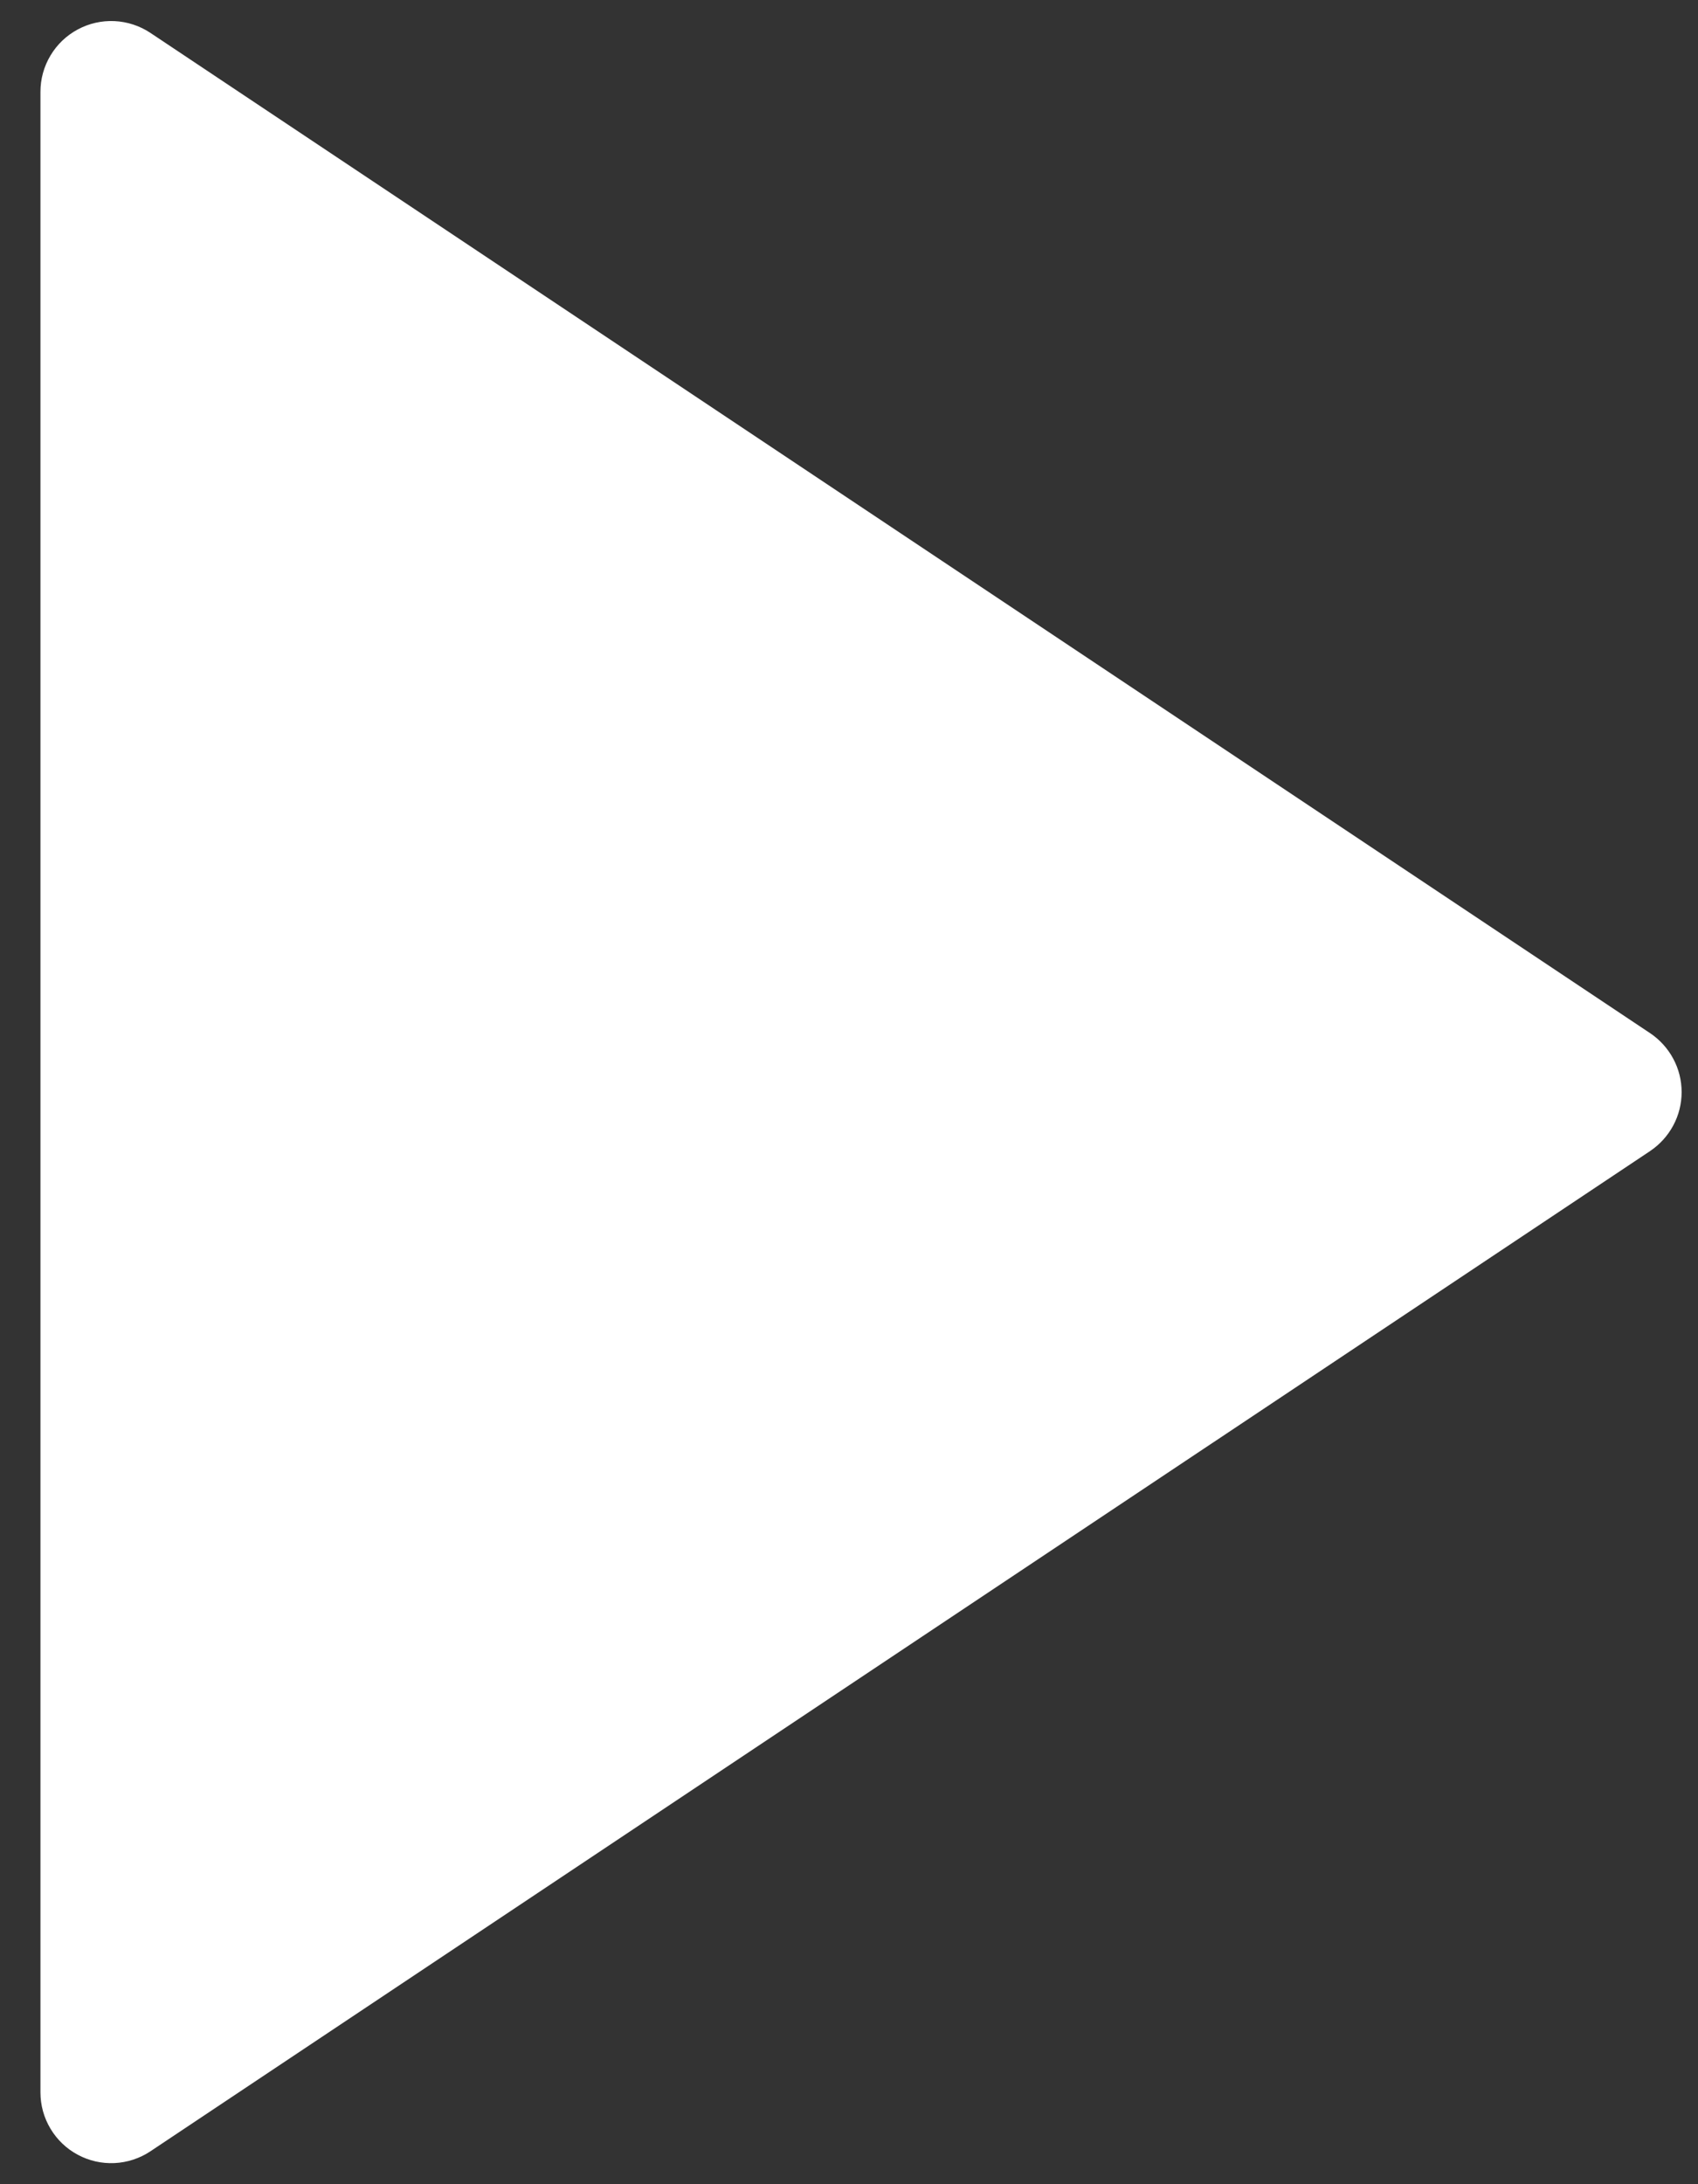 <svg width="28" height="36" viewBox="0 0 28 36" fill="none" xmlns="http://www.w3.org/2000/svg">
<rect x="0" y="0" width="28" height="36" fill="#333333" stroke="none"/>
<path d="M27.211 18.971L2.48 35.458C2.304 35.575 2.1 35.642 1.889 35.652C1.678 35.662 1.469 35.615 1.283 35.515C1.097 35.416 0.941 35.267 0.833 35.086C0.724 34.905 0.667 34.698 0.667 34.487V1.513C0.667 1.302 0.724 1.095 0.833 0.914C0.941 0.733 1.097 0.584 1.283 0.485C1.469 0.385 1.678 0.338 1.889 0.348C2.1 0.358 2.304 0.425 2.48 0.542L27.211 17.029C27.37 17.136 27.501 17.28 27.592 17.45C27.683 17.619 27.73 17.808 27.73 18C27.73 18.192 27.683 18.381 27.592 18.55C27.501 18.72 27.37 18.864 27.211 18.971Z" fill="white"/>
</svg>
